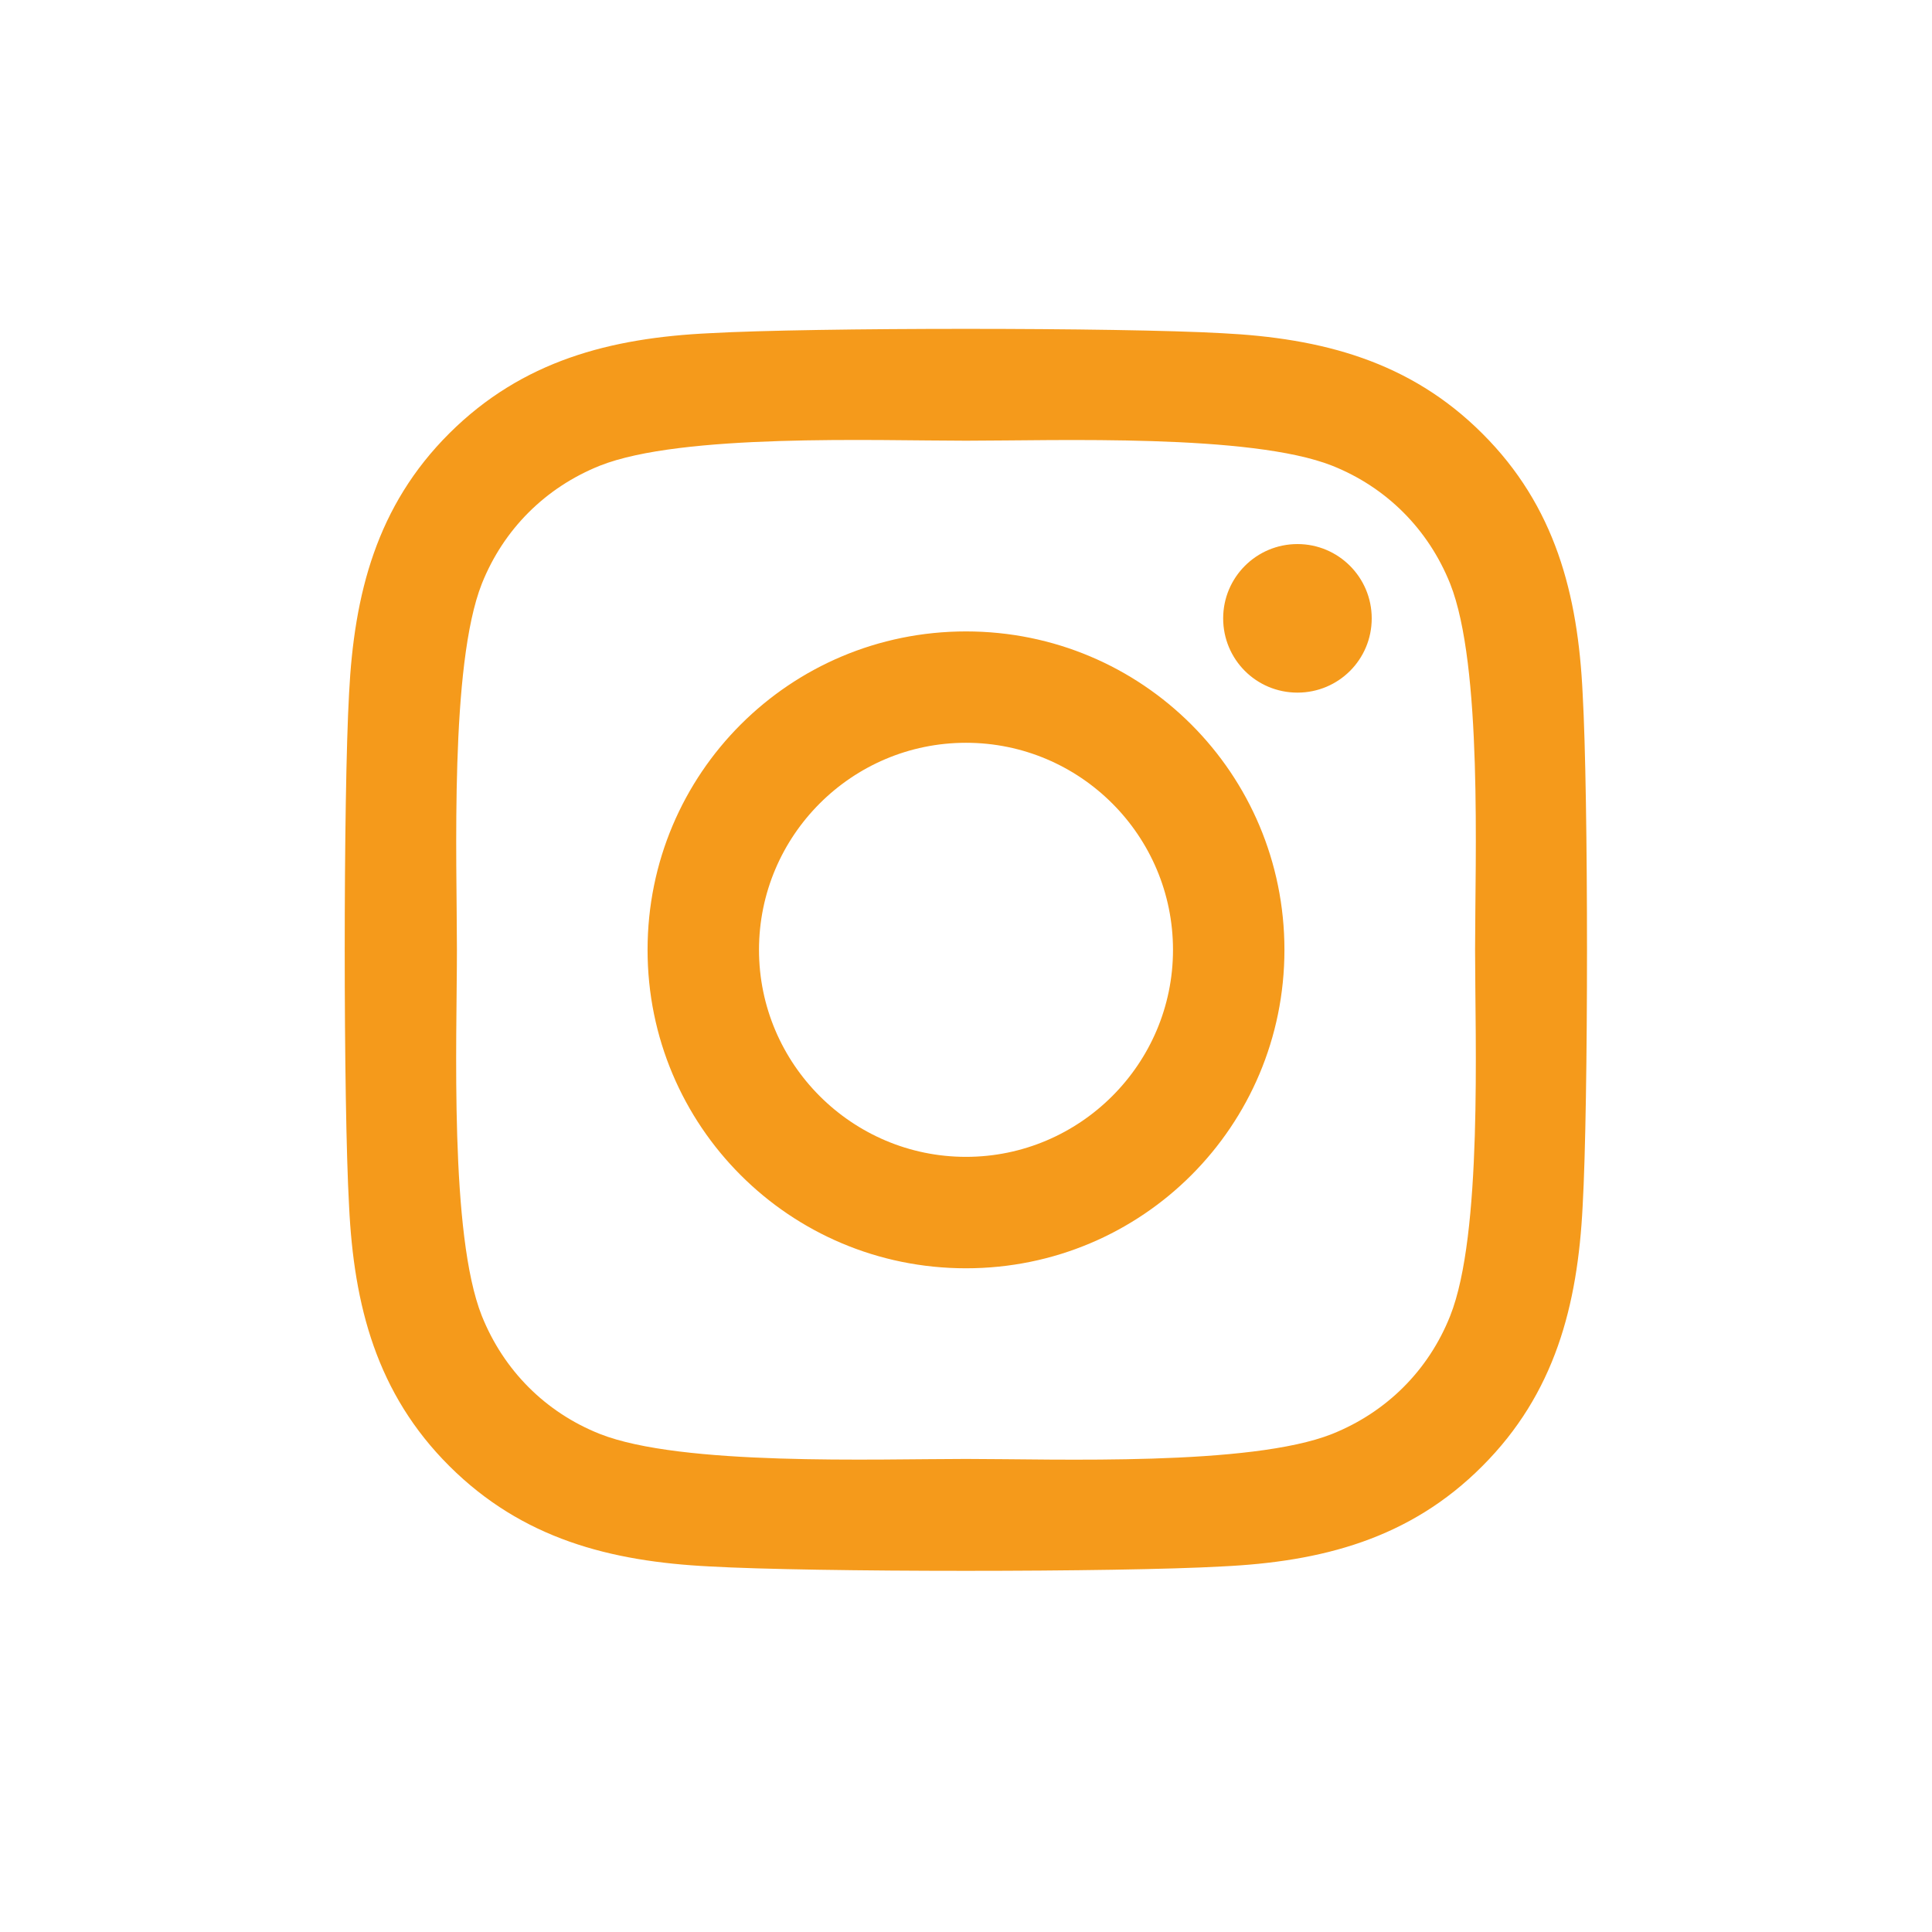 <svg width="28" height="28" viewBox="0 0 28 28" fill="none" xmlns="http://www.w3.org/2000/svg">
<path d="M14 9.151C11.446 9.151 9.385 11.211 9.385 13.766C9.385 16.32 11.446 18.381 14 18.381C16.555 18.381 18.615 16.32 18.615 13.766C18.615 11.211 16.555 9.151 14 9.151ZM14 16.766C12.349 16.766 11 15.42 11 13.766C11 12.111 12.345 10.765 14 10.765C15.655 10.765 17 12.111 17 13.766C17 15.42 15.651 16.766 14 16.766ZM19.88 8.962C19.88 9.56 19.398 10.038 18.804 10.038C18.205 10.038 17.727 9.556 17.727 8.962C17.727 8.367 18.209 7.885 18.804 7.885C19.398 7.885 19.88 8.367 19.88 8.962ZM22.937 10.054C22.869 8.612 22.539 7.335 21.483 6.283C20.43 5.231 19.153 4.901 17.711 4.829C16.225 4.745 11.771 4.745 10.285 4.829C8.847 4.897 7.57 5.227 6.513 6.279C5.457 7.331 5.132 8.608 5.059 10.05C4.975 11.537 4.975 15.991 5.059 17.477C5.128 18.919 5.457 20.196 6.513 21.248C7.57 22.301 8.843 22.63 10.285 22.702C11.771 22.787 16.225 22.787 17.711 22.702C19.153 22.634 20.43 22.305 21.483 21.248C22.535 20.196 22.865 18.919 22.937 17.477C23.021 15.991 23.021 11.54 22.937 10.054ZM21.017 19.071C20.704 19.859 20.097 20.465 19.306 20.782C18.121 21.252 15.309 21.144 14 21.144C12.691 21.144 9.875 21.248 8.694 20.782C7.907 20.469 7.301 19.863 6.983 19.071C6.513 17.887 6.622 15.075 6.622 13.766C6.622 12.456 6.517 9.641 6.983 8.46C7.297 7.673 7.903 7.066 8.694 6.749C9.879 6.279 12.691 6.387 14 6.387C15.309 6.387 18.125 6.283 19.306 6.749C20.093 7.062 20.7 7.669 21.017 8.46C21.487 9.645 21.378 12.456 21.378 13.766C21.378 15.075 21.487 17.891 21.017 19.071Z" fill="#F59A1B"/>
</svg>
